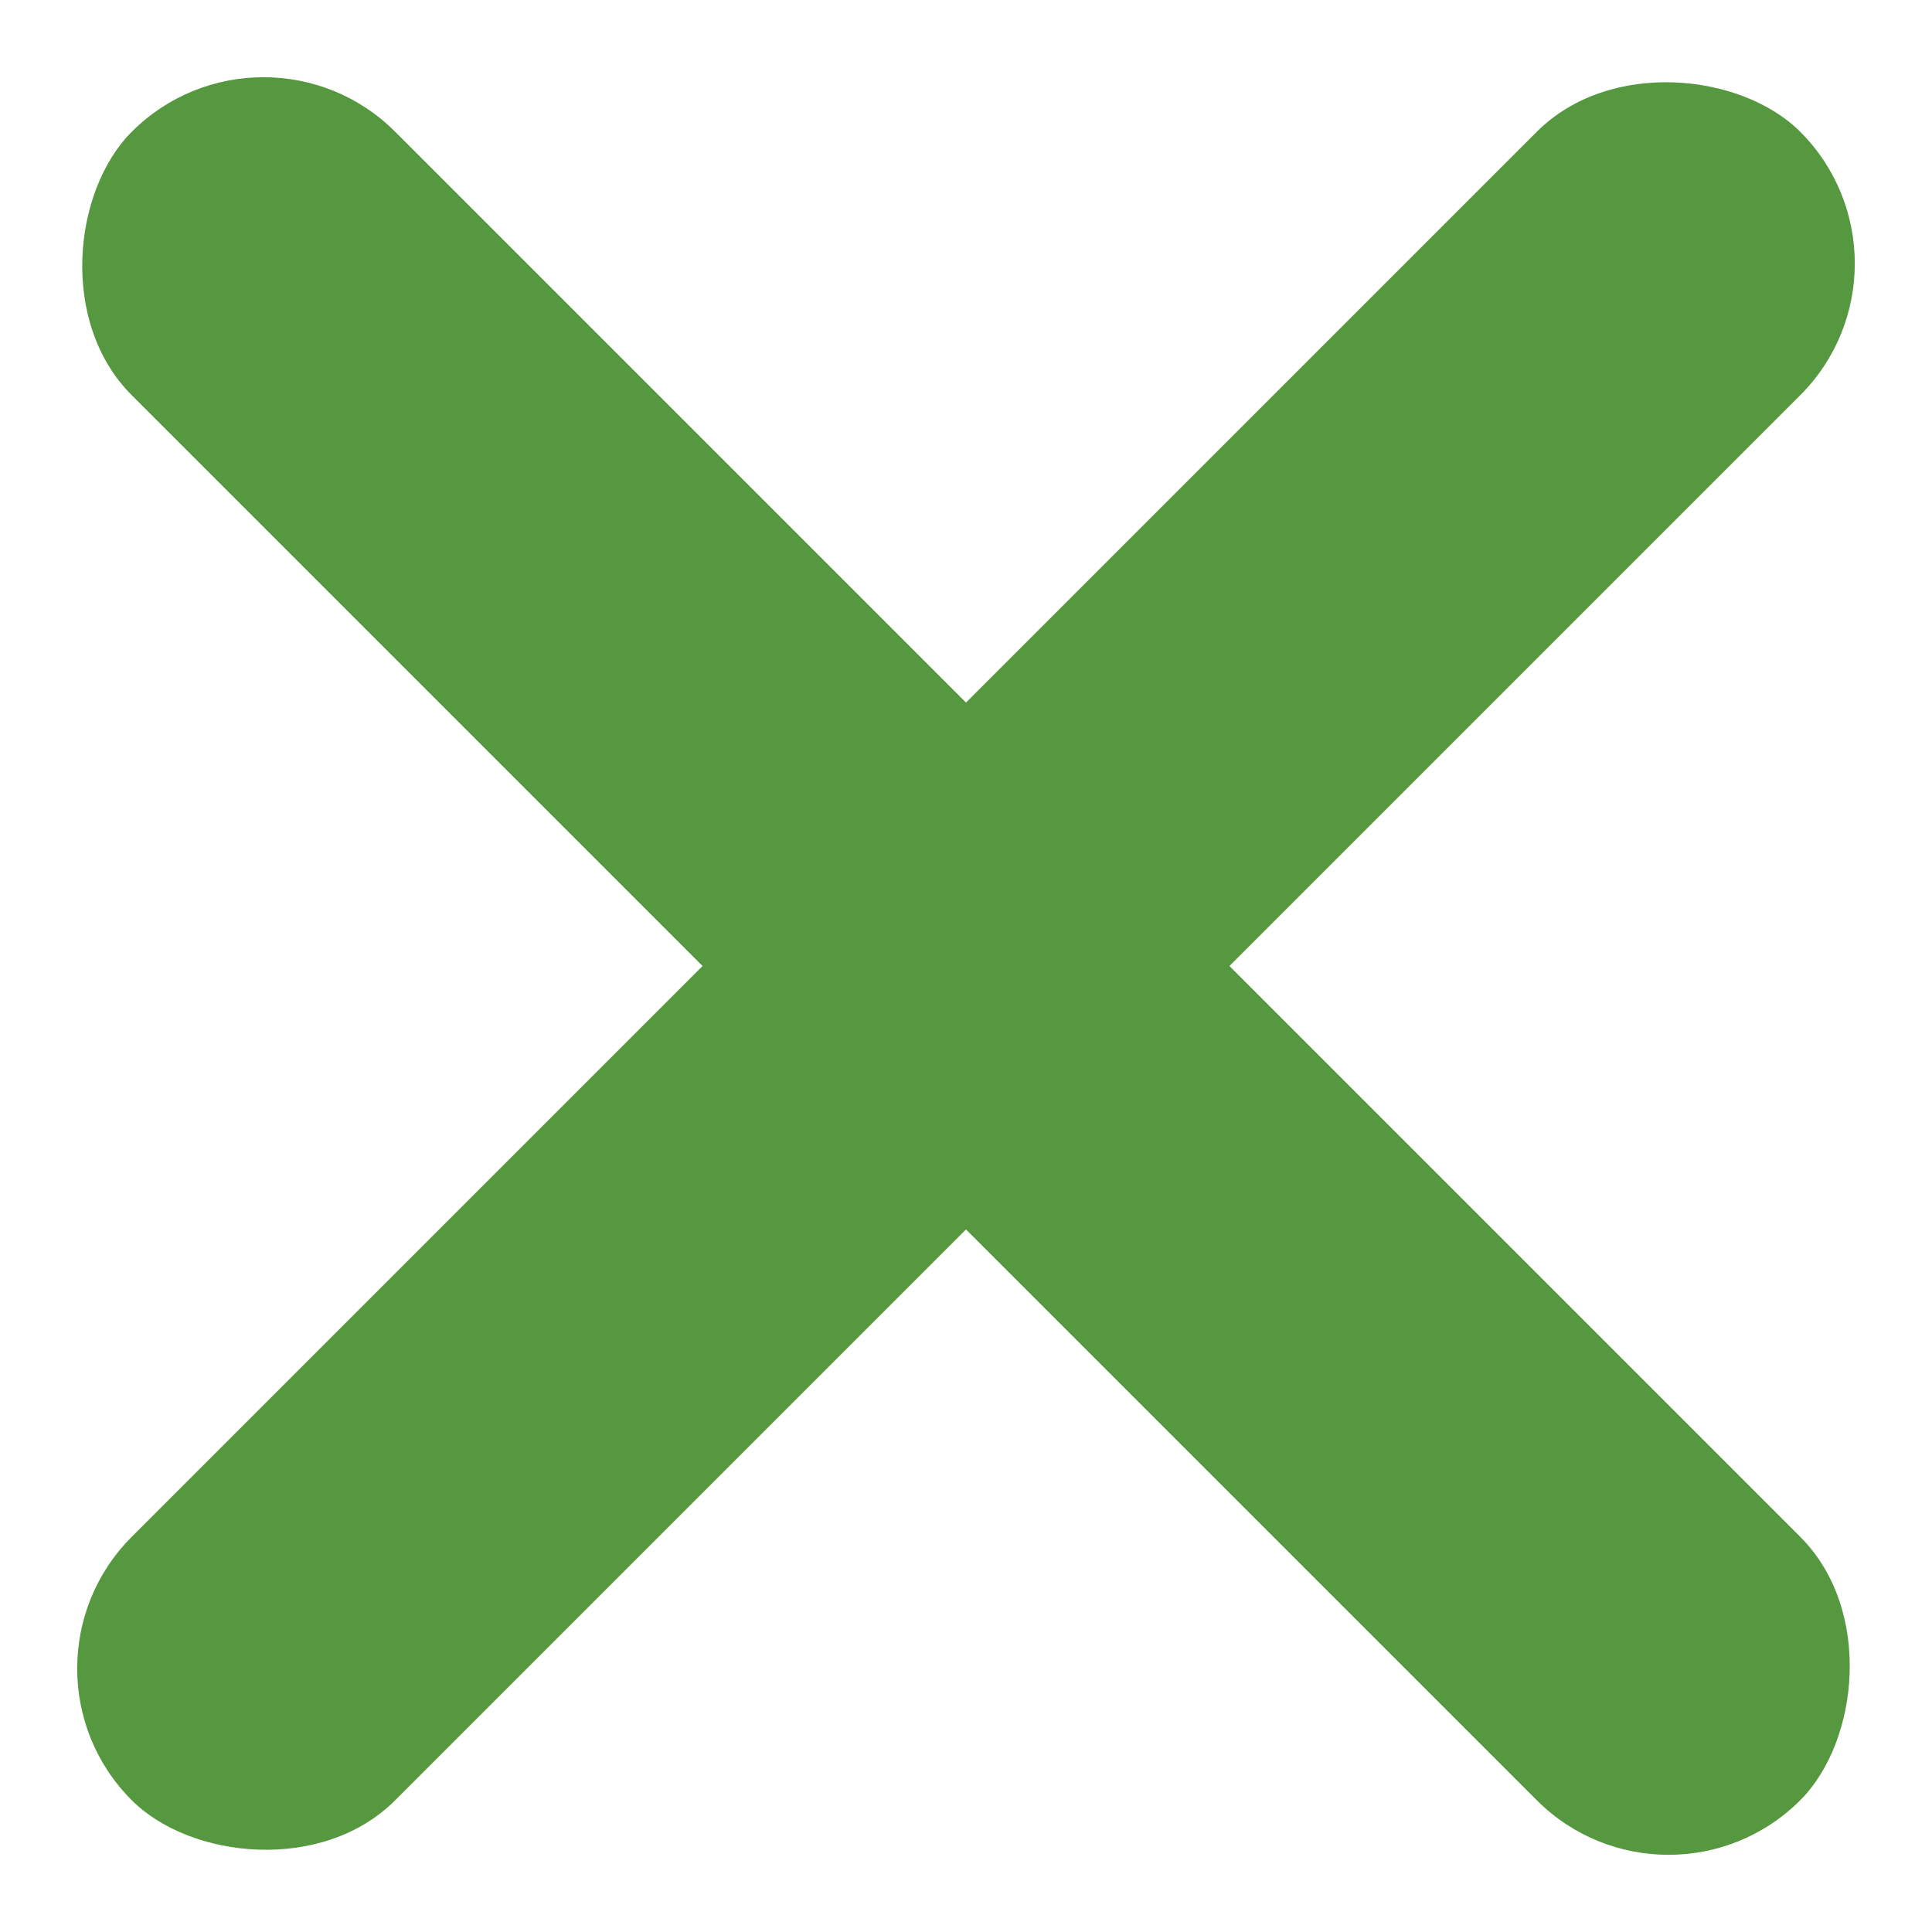 <svg xmlns="http://www.w3.org/2000/svg" width="15.557" height="15.556" viewBox="0 0 15.557 15.556">
  <g id="グループ_945" data-name="グループ 945" transform="translate(-134.35 89.803) rotate(-45)">
    <rect id="長方形_546" data-name="長方形 546" width="19" height="3" rx="1.5" transform="translate(149 41)" fill="#56983f"/>
    <rect id="長方形_547" data-name="長方形 547" width="19" height="3" rx="1.5" transform="translate(160 33) rotate(90)" fill="#56983f"/>
  </g>
</svg>
